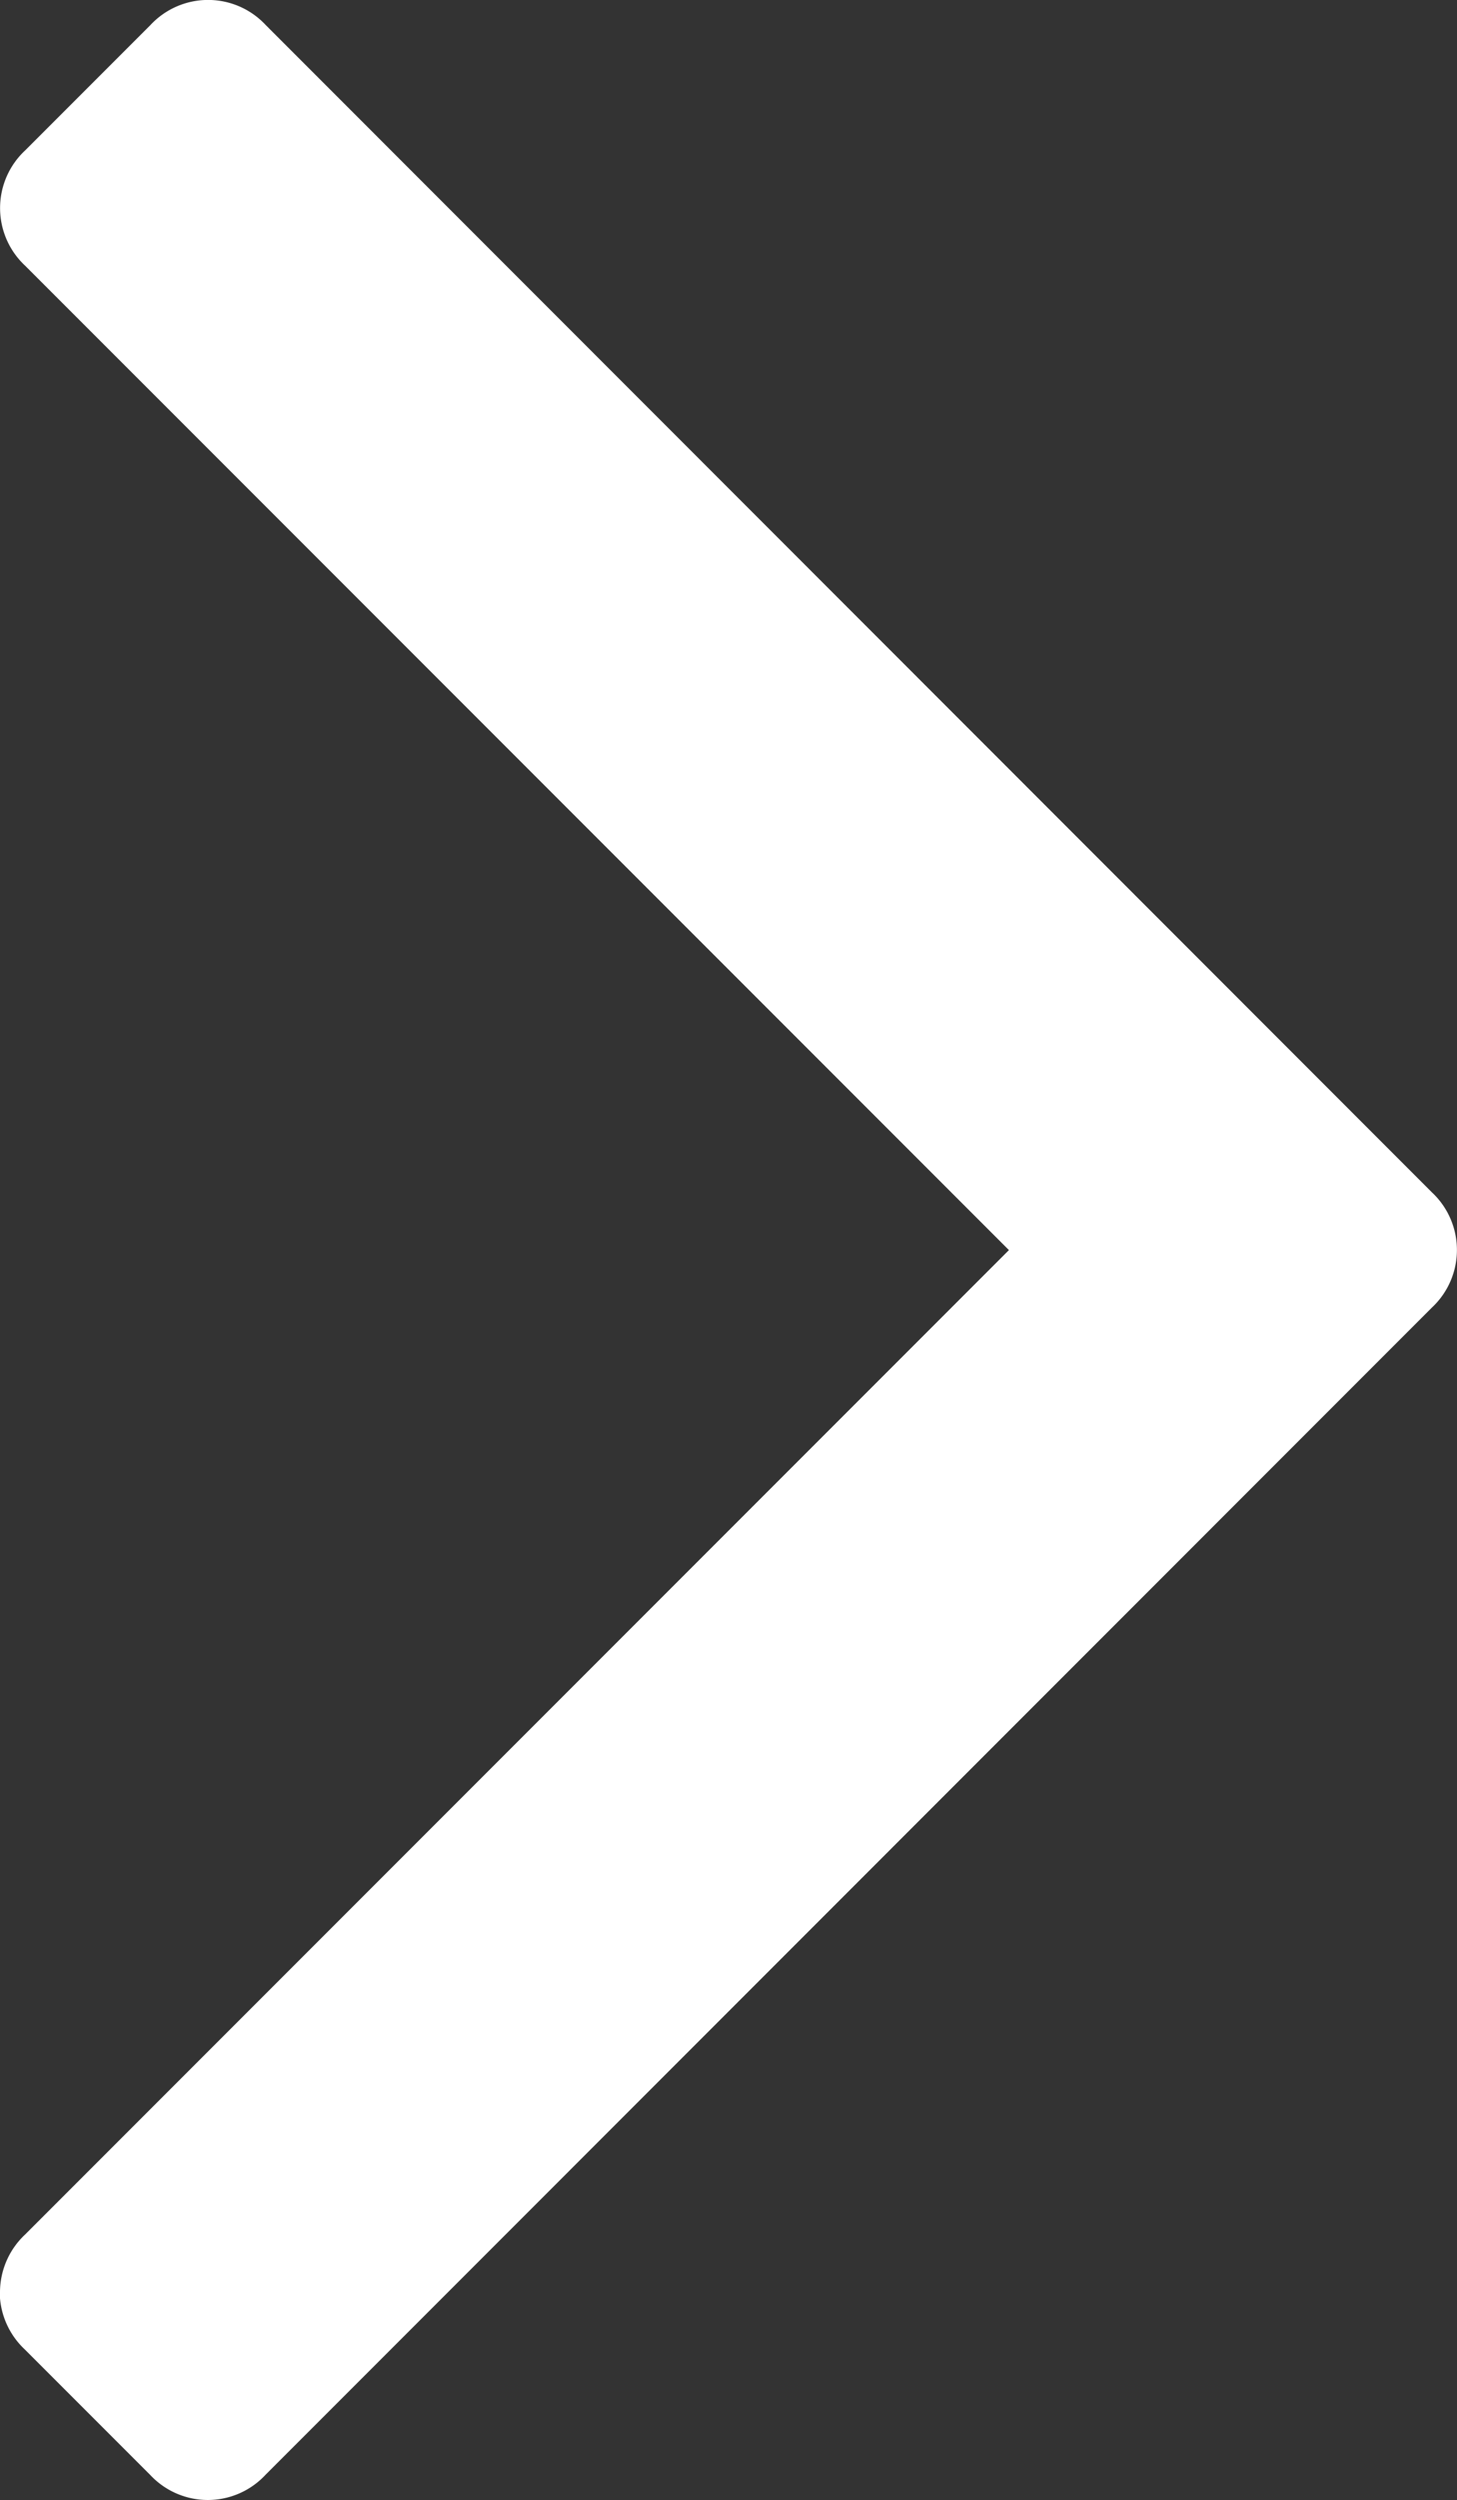 <svg xmlns="http://www.w3.org/2000/svg" width="10.454" height="17.927" viewBox="0 0 10.454 17.927">
    <rect x="0" y="0" width="10.454" height="17.927" fill="#333333" stroke="none"/>
    <path id="Path_70" data-name="Path 70" d="M10.454,1.491a.568.568,0,0,1-.18.413L3.215,8.963l7.059,7.059a.565.565,0,0,1,0,.826l-.9.9a.565.565,0,0,1-.826,0L.18,9.377a.565.565,0,0,1,0-.826L8.55.18a.565.565,0,0,1,.826,0l.9.9a.568.568,0,0,1,.18.413" transform="translate(10.454 17.927) rotate(180)" fill="#fff"/>
</svg>
